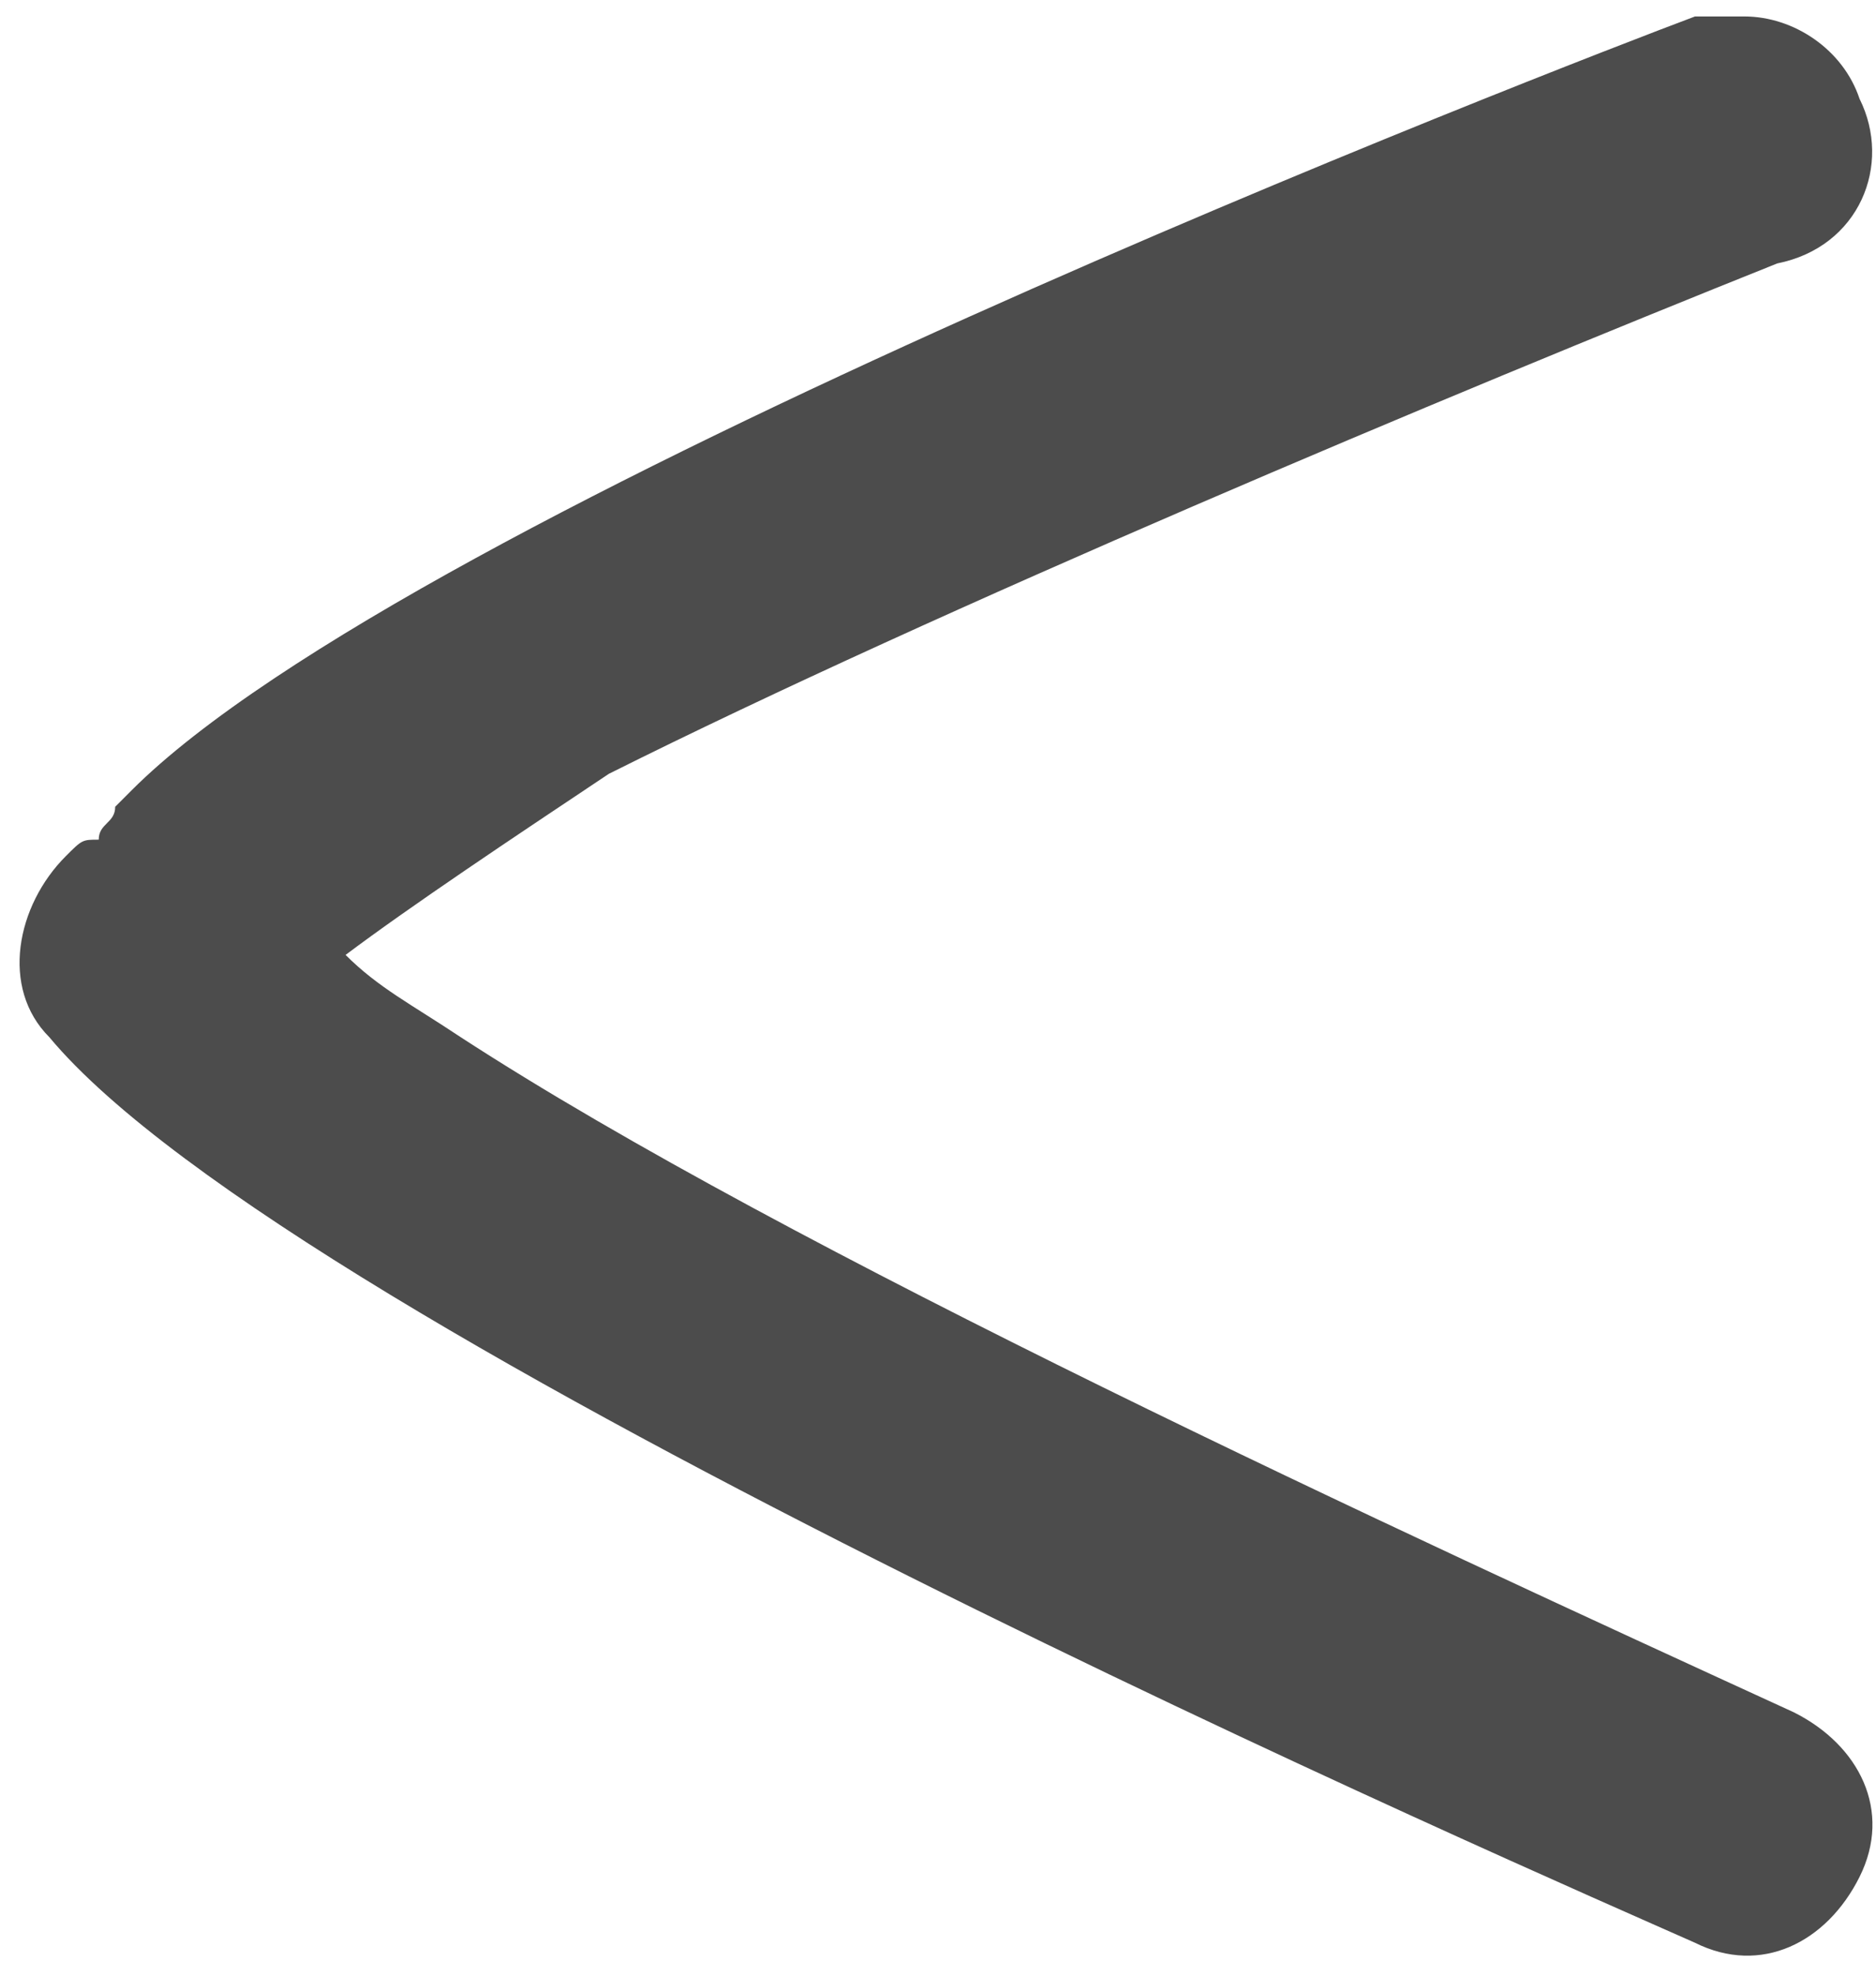 <?xml version="1.0" encoding="utf-8"?>
<svg version="1.1" id="Layer_1" xmlns="http://www.w3.org/2000/svg" xmlns:xlink="http://www.w3.org/1999/xlink" x="0px" y="0px"
	 viewBox="0 0 11.4 12" style="enable-background:new 0 0 11.4 12;" xml:space="preserve">
<style type="text/css">
	.st0{fill:#4c4c4c;}
</style>
<g>
	<g id="Landing-page--RET-at-top" transform="translate(-352, -387)">
		<g id="Group-2" transform="translate(250, 217)">
			<g id="Group-3" transform="translate(0, 162)">
				<g id="Dk-green-arrow" transform="translate(102, 8)">
					<g id="Stroke-3">
						<path class="st0" d="M0.4,5.2c0.1-0.1,0.1-0.1,0.2-0.1l0,0c0-0.1,0.1-0.1,0.1-0.2c0,0,0.1-0.1,0.1-0.1
							c1.7-1.7,8.7-4.4,9.5-4.7c0.1,0,0.2,0,0.3,0c0.3,0,0.6,0.2,0.7,0.5c0.2,0.4,0,0.9-0.5,1c-2,0.8-5.1,2.1-7.1,3.1
							C3.1,5.1,2.5,5.5,2.1,5.8c0.2,0.2,0.4,0.3,0.7,0.5h0c2,1.3,5.7,3,8.1,4.1c0.4,0.2,0.6,0.6,0.4,1c-0.2,0.4-0.6,0.6-1,0.4
							c-0.9-0.4-8.5-3.7-10-5.5C0,6,0.1,5.5,0.4,5.2z"/>
					</g>
				</g>
			</g>
		</g>
	</g>
</g>
</svg>

